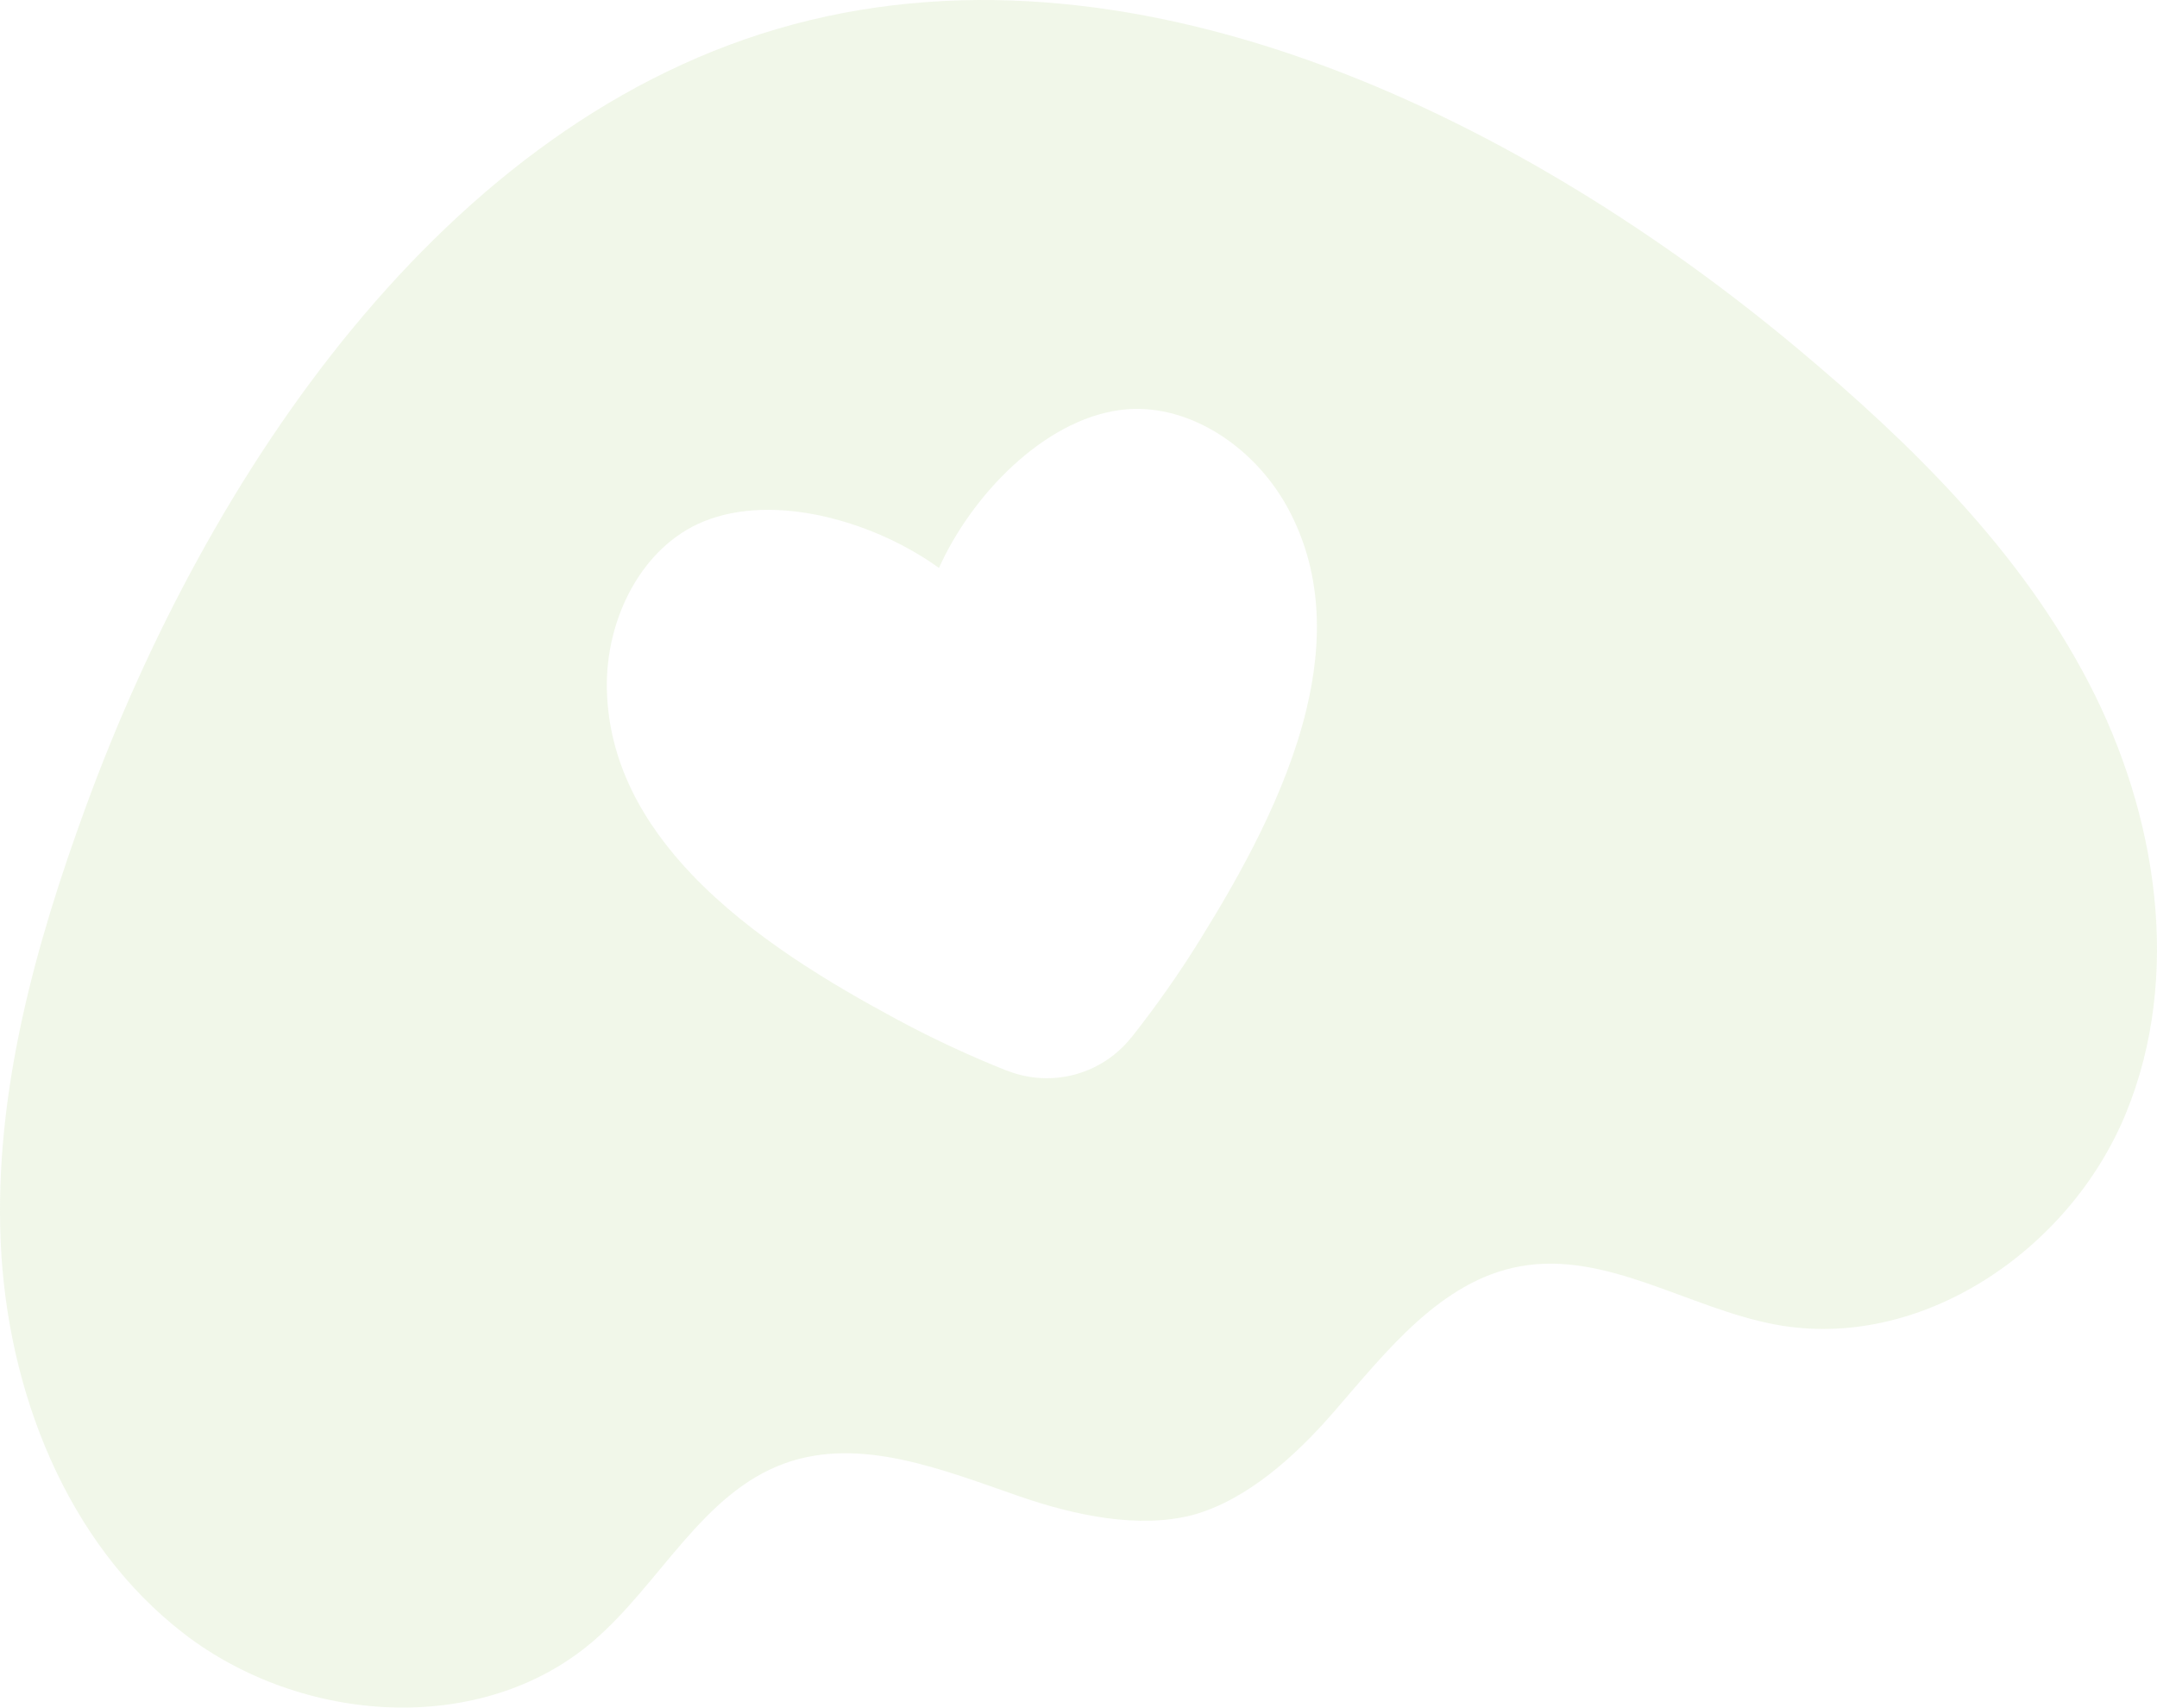 <?xml version="1.0" encoding="UTF-8"?> <svg xmlns="http://www.w3.org/2000/svg" width="255" height="202" viewBox="0 0 255 202" fill="none"> <path d="M246.886 80.653C238.759 65.049 225.904 52.42 212.43 41.149C180.858 14.753 135.457 -8.28 93.784 2.886C52.285 14.006 24.311 56.692 10.166 95.346C4.132 111.843 -0.672 129.185 0.078 146.785C0.827 164.385 7.83 182.42 21.718 193.145C35.606 203.87 56.895 205.428 70.15 194.037C78.036 187.269 83.017 176.55 92.772 173.031C101.734 169.804 111.49 173.812 120.519 176.933C127.042 179.188 134.617 180.801 141.01 179.136C147.379 177.382 153.129 172.198 157.655 166.982C163.916 159.773 170.358 151.416 179.733 149.73C189.941 147.9 199.606 154.678 209.828 156.61C227.002 159.848 244.668 147.883 251.329 131.637C257.989 115.39 255.038 96.274 246.886 80.653ZM154.421 83.985C152.025 93.849 146.636 103.413 141.949 110.987C139.438 115.048 136.695 118.959 133.734 122.703L133.712 122.709C132.013 124.832 129.681 126.356 127.056 127.059C124.431 127.762 121.65 127.609 119.117 126.62L119.095 126.626C114.659 124.864 110.328 122.848 106.123 120.587C98.283 116.365 88.828 110.783 81.82 103.438C76.032 97.374 71.912 90.113 71.743 81.442C71.585 73.131 75.892 64.639 83.169 61.666C91.584 58.226 103.373 61.646 111.005 67.156C114.86 58.568 123.36 49.715 132.368 48.487C140.157 47.423 148.133 52.624 152.151 59.901C156.339 67.491 156.402 75.84 154.421 83.985Z" fill="#D1E7B9" fill-opacity="0.31"></path> </svg> 